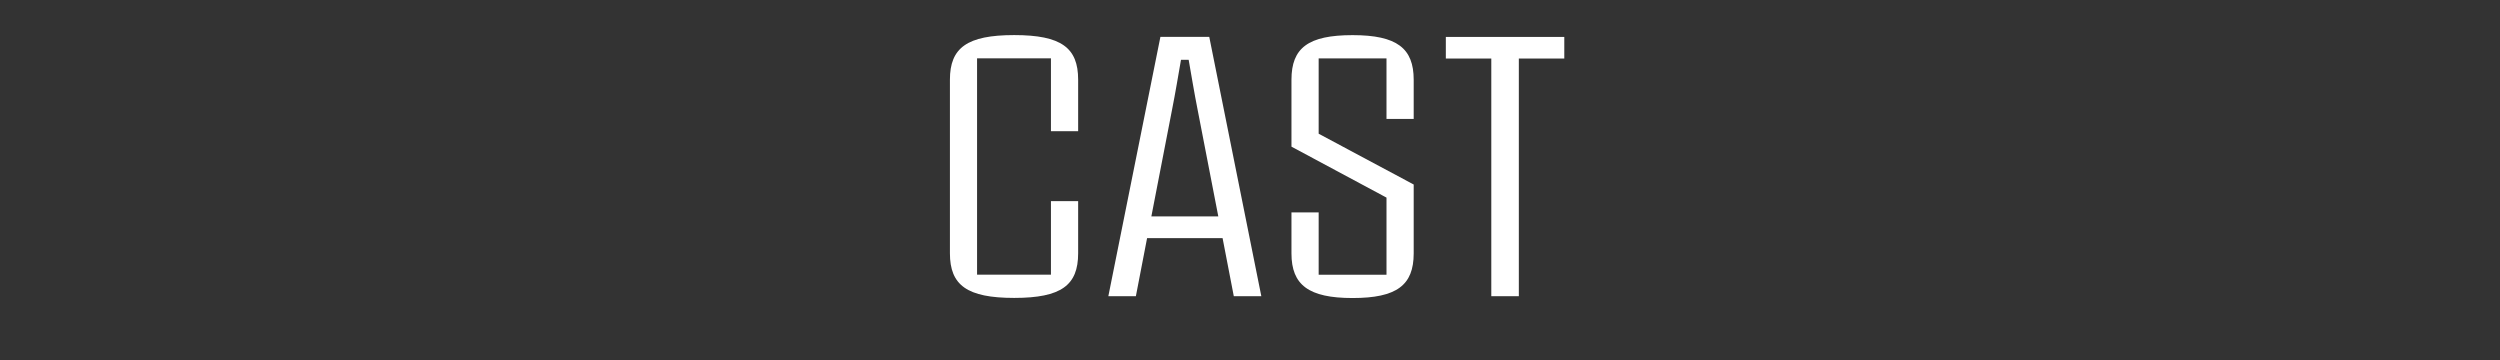 <?xml version="1.0" encoding="UTF-8"?>
<svg id="_レイヤー_3" data-name="レイヤー_3" xmlns="http://www.w3.org/2000/svg" version="1.1" viewBox="0 0 450.38 64.9">
  <rect x="0" y="0" width="450.38" height="64.9" fill="#333333" stroke="none"/>
  <!-- Generator: Adobe Illustrator 29.3.0, SVG Export Plug-In . SVG Version: 2.1.0 Build 146)  -->
  <defs>
    <style>
      .st0 {
        fill: #fff;
      }
    </style>
  </defs>
  <path class="st0" d="M171.13,45.65V14.35c0-5.73,3.07-8.03,11.58-8.03s11.52,2.3,11.52,8.03v9.28h-4.9v-13.12h-13.31v38.97h13.31v-13.25h4.9v9.41c0,5.73-3.01,8.03-11.52,8.03s-11.58-2.3-11.58-8.03Z"/>
  <path class="st0" d="M220.25,42.9h-13.6l-2.02,10.46h-4.96l9.38-46.72h8.8l9.38,46.72h-4.96l-2.02-10.46ZM219.48,38.99l-3.74-19.29c-.61-3.07-1.06-5.86-1.6-8.93h-1.38c-.54,3.07-.99,5.86-1.6,8.93l-3.74,19.29h12.06Z"/>
  <path class="st0" d="M232.66,45.65v-7.39h4.9v11.23h12.22v-13.89l-17.12-9.18v-12.06c0-5.73,3.01-8.03,11.01-8.03s11.01,2.37,11.01,8.03v7.07h-4.9v-10.91h-12.22v13.57l17.12,9.15v12.42c0,5.73-3.07,8.03-11.01,8.03s-11.01-2.37-11.01-8.03Z"/>
  <path class="st0" d="M268.66,10.55h-8.19v-3.9h21.34v3.9h-8.19v42.81h-4.96V10.55Z"/>
</svg>